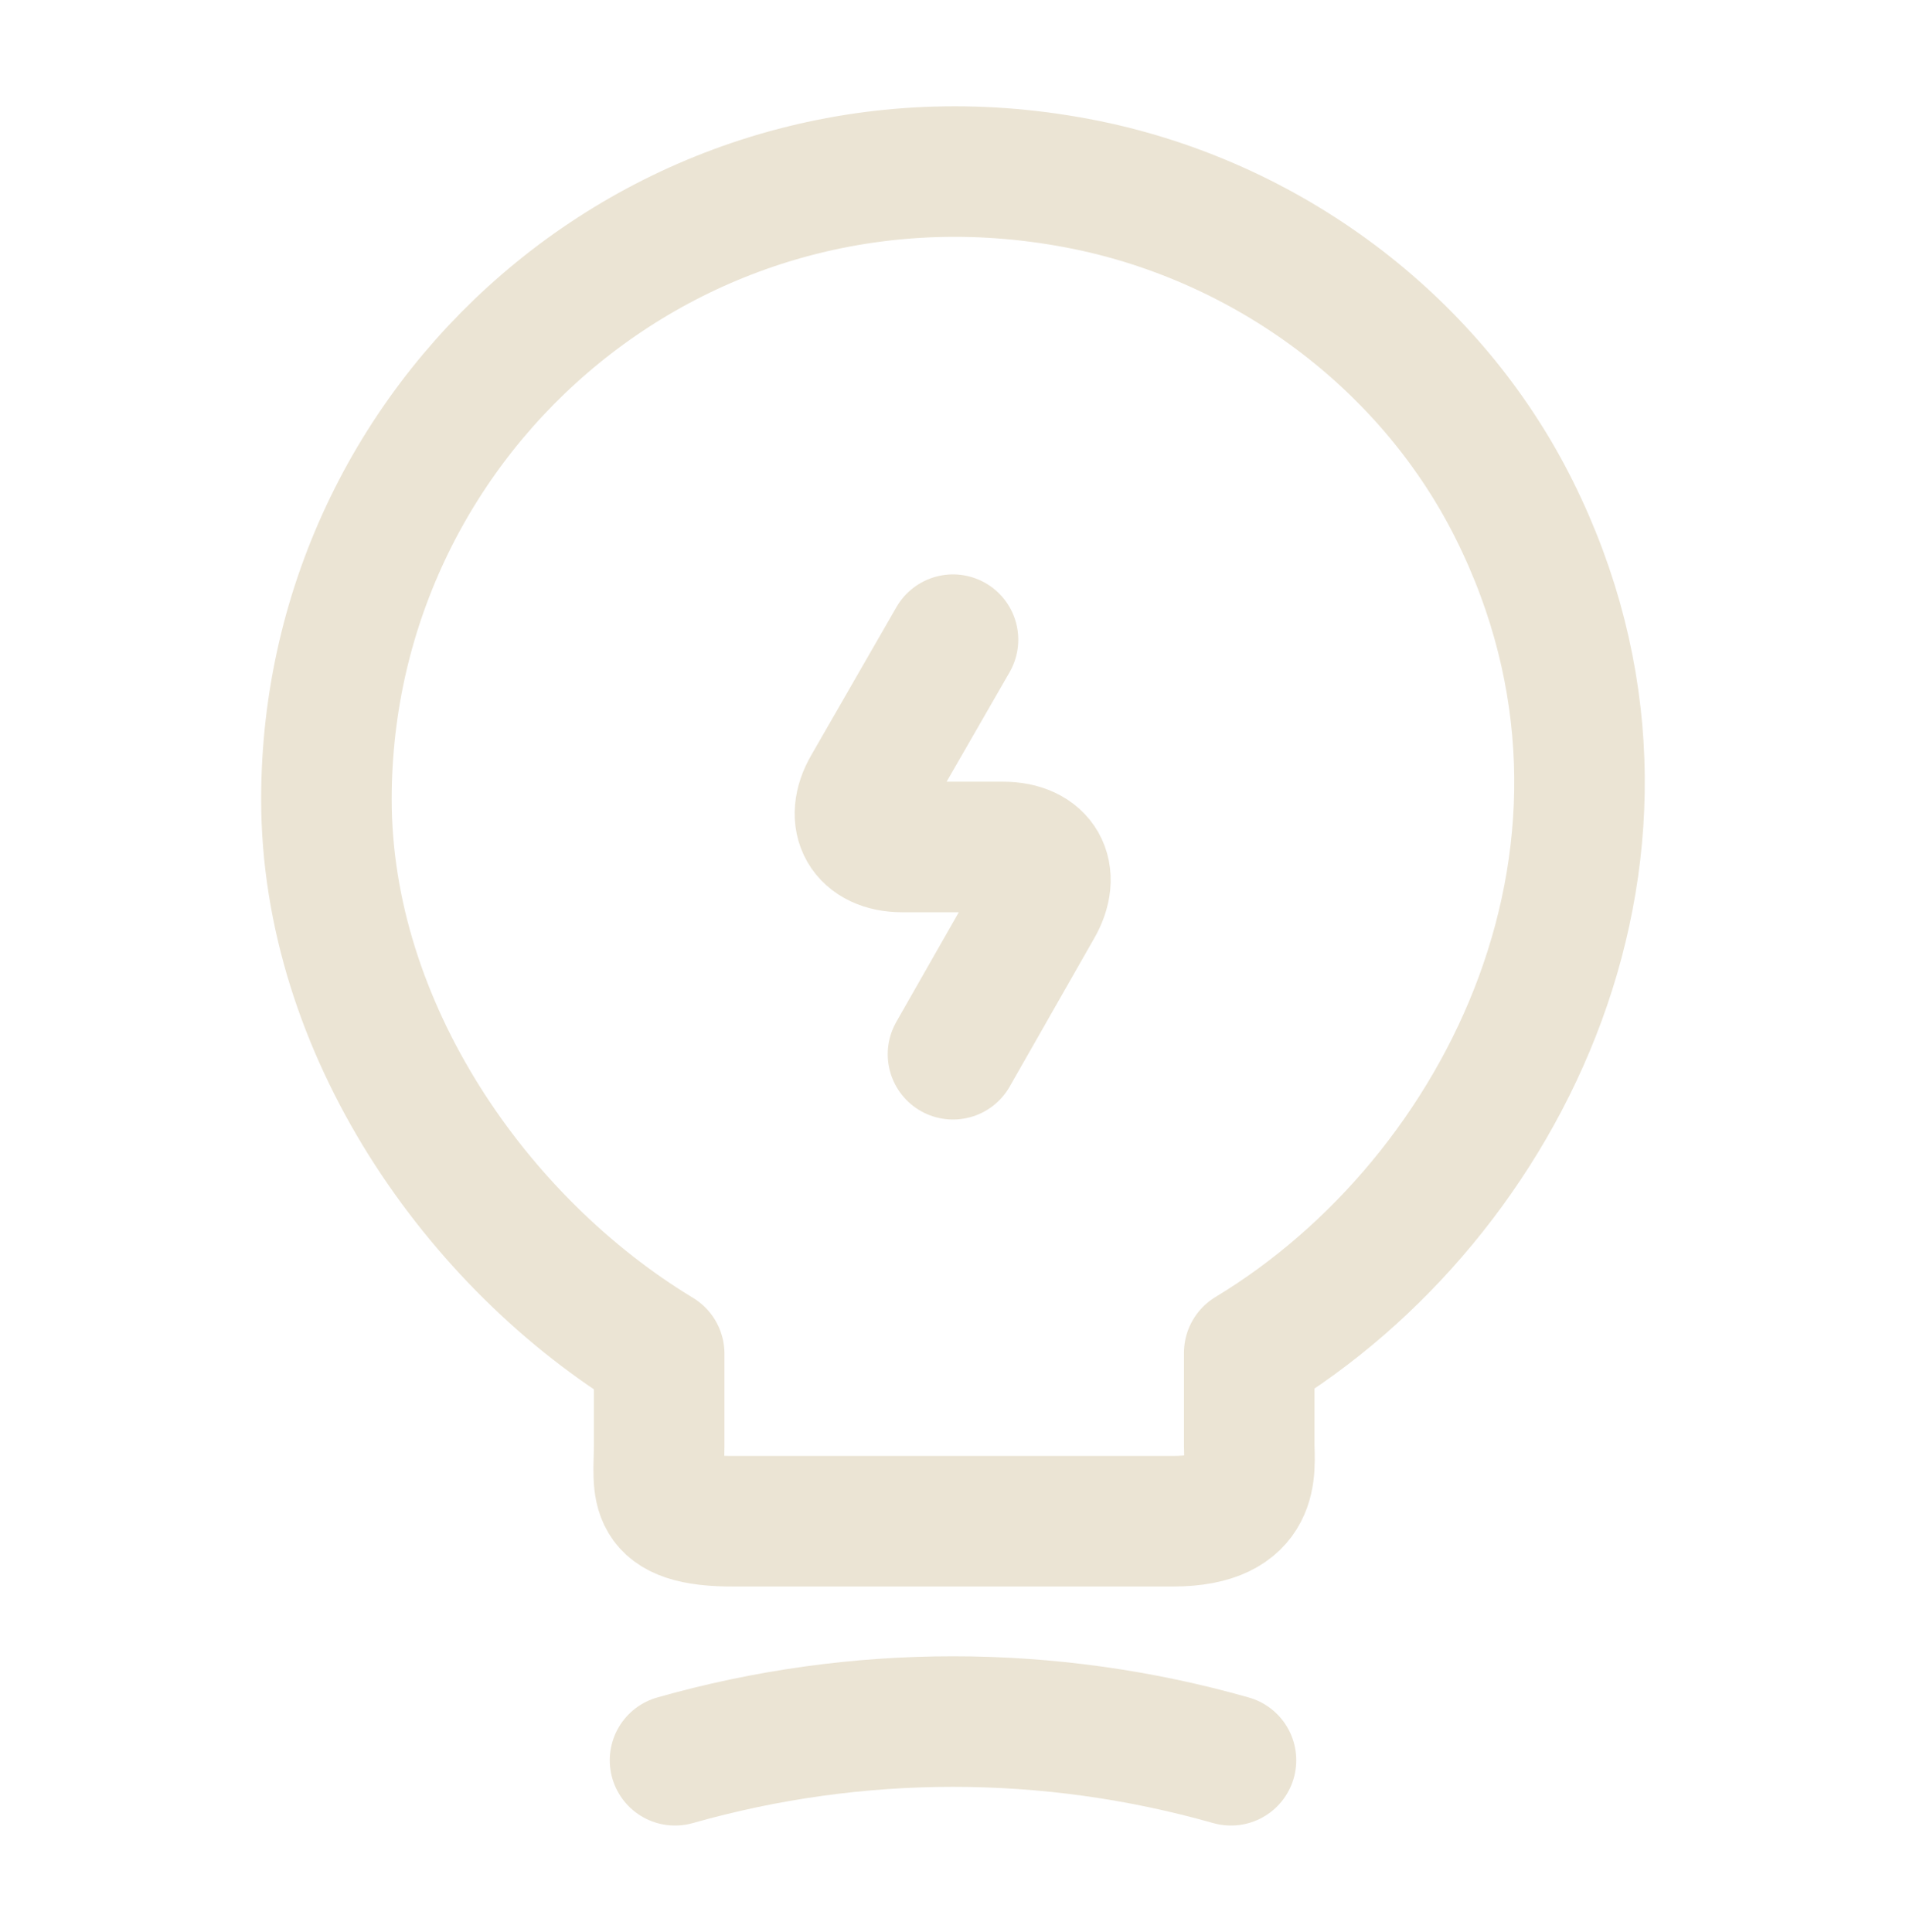 <svg width="73" height="74" viewBox="0 0 73 74" fill="none" xmlns="http://www.w3.org/2000/svg">
<path d="M36.5 24.499L33.246 30.156C32.516 31.403 33.124 32.438 34.553 32.438H38.416C39.876 32.438 40.454 33.472 39.724 34.719L36.5 40.376" stroke="#EBE4D4" stroke-width="5" stroke-linecap="round" stroke-linejoin="round"/>
<path d="M25.246 55.372V51.843C18.25 47.615 12.502 39.373 12.502 30.613C12.502 15.556 26.341 3.755 41.975 7.161C48.849 8.682 54.872 13.245 58.005 19.541C64.362 32.316 57.67 45.882 47.846 51.813V55.341C47.846 56.223 48.18 58.261 44.926 58.261H28.166C24.82 58.292 25.246 56.984 25.246 55.372Z" stroke="#EBE4D4" stroke-width="5" stroke-linecap="round" stroke-linejoin="round"/>
<path d="M25.854 67.416C32.819 65.439 40.18 65.439 47.146 67.416" stroke="#EBE4D4" stroke-width="5" stroke-linecap="round" stroke-linejoin="round"/>
</svg>
